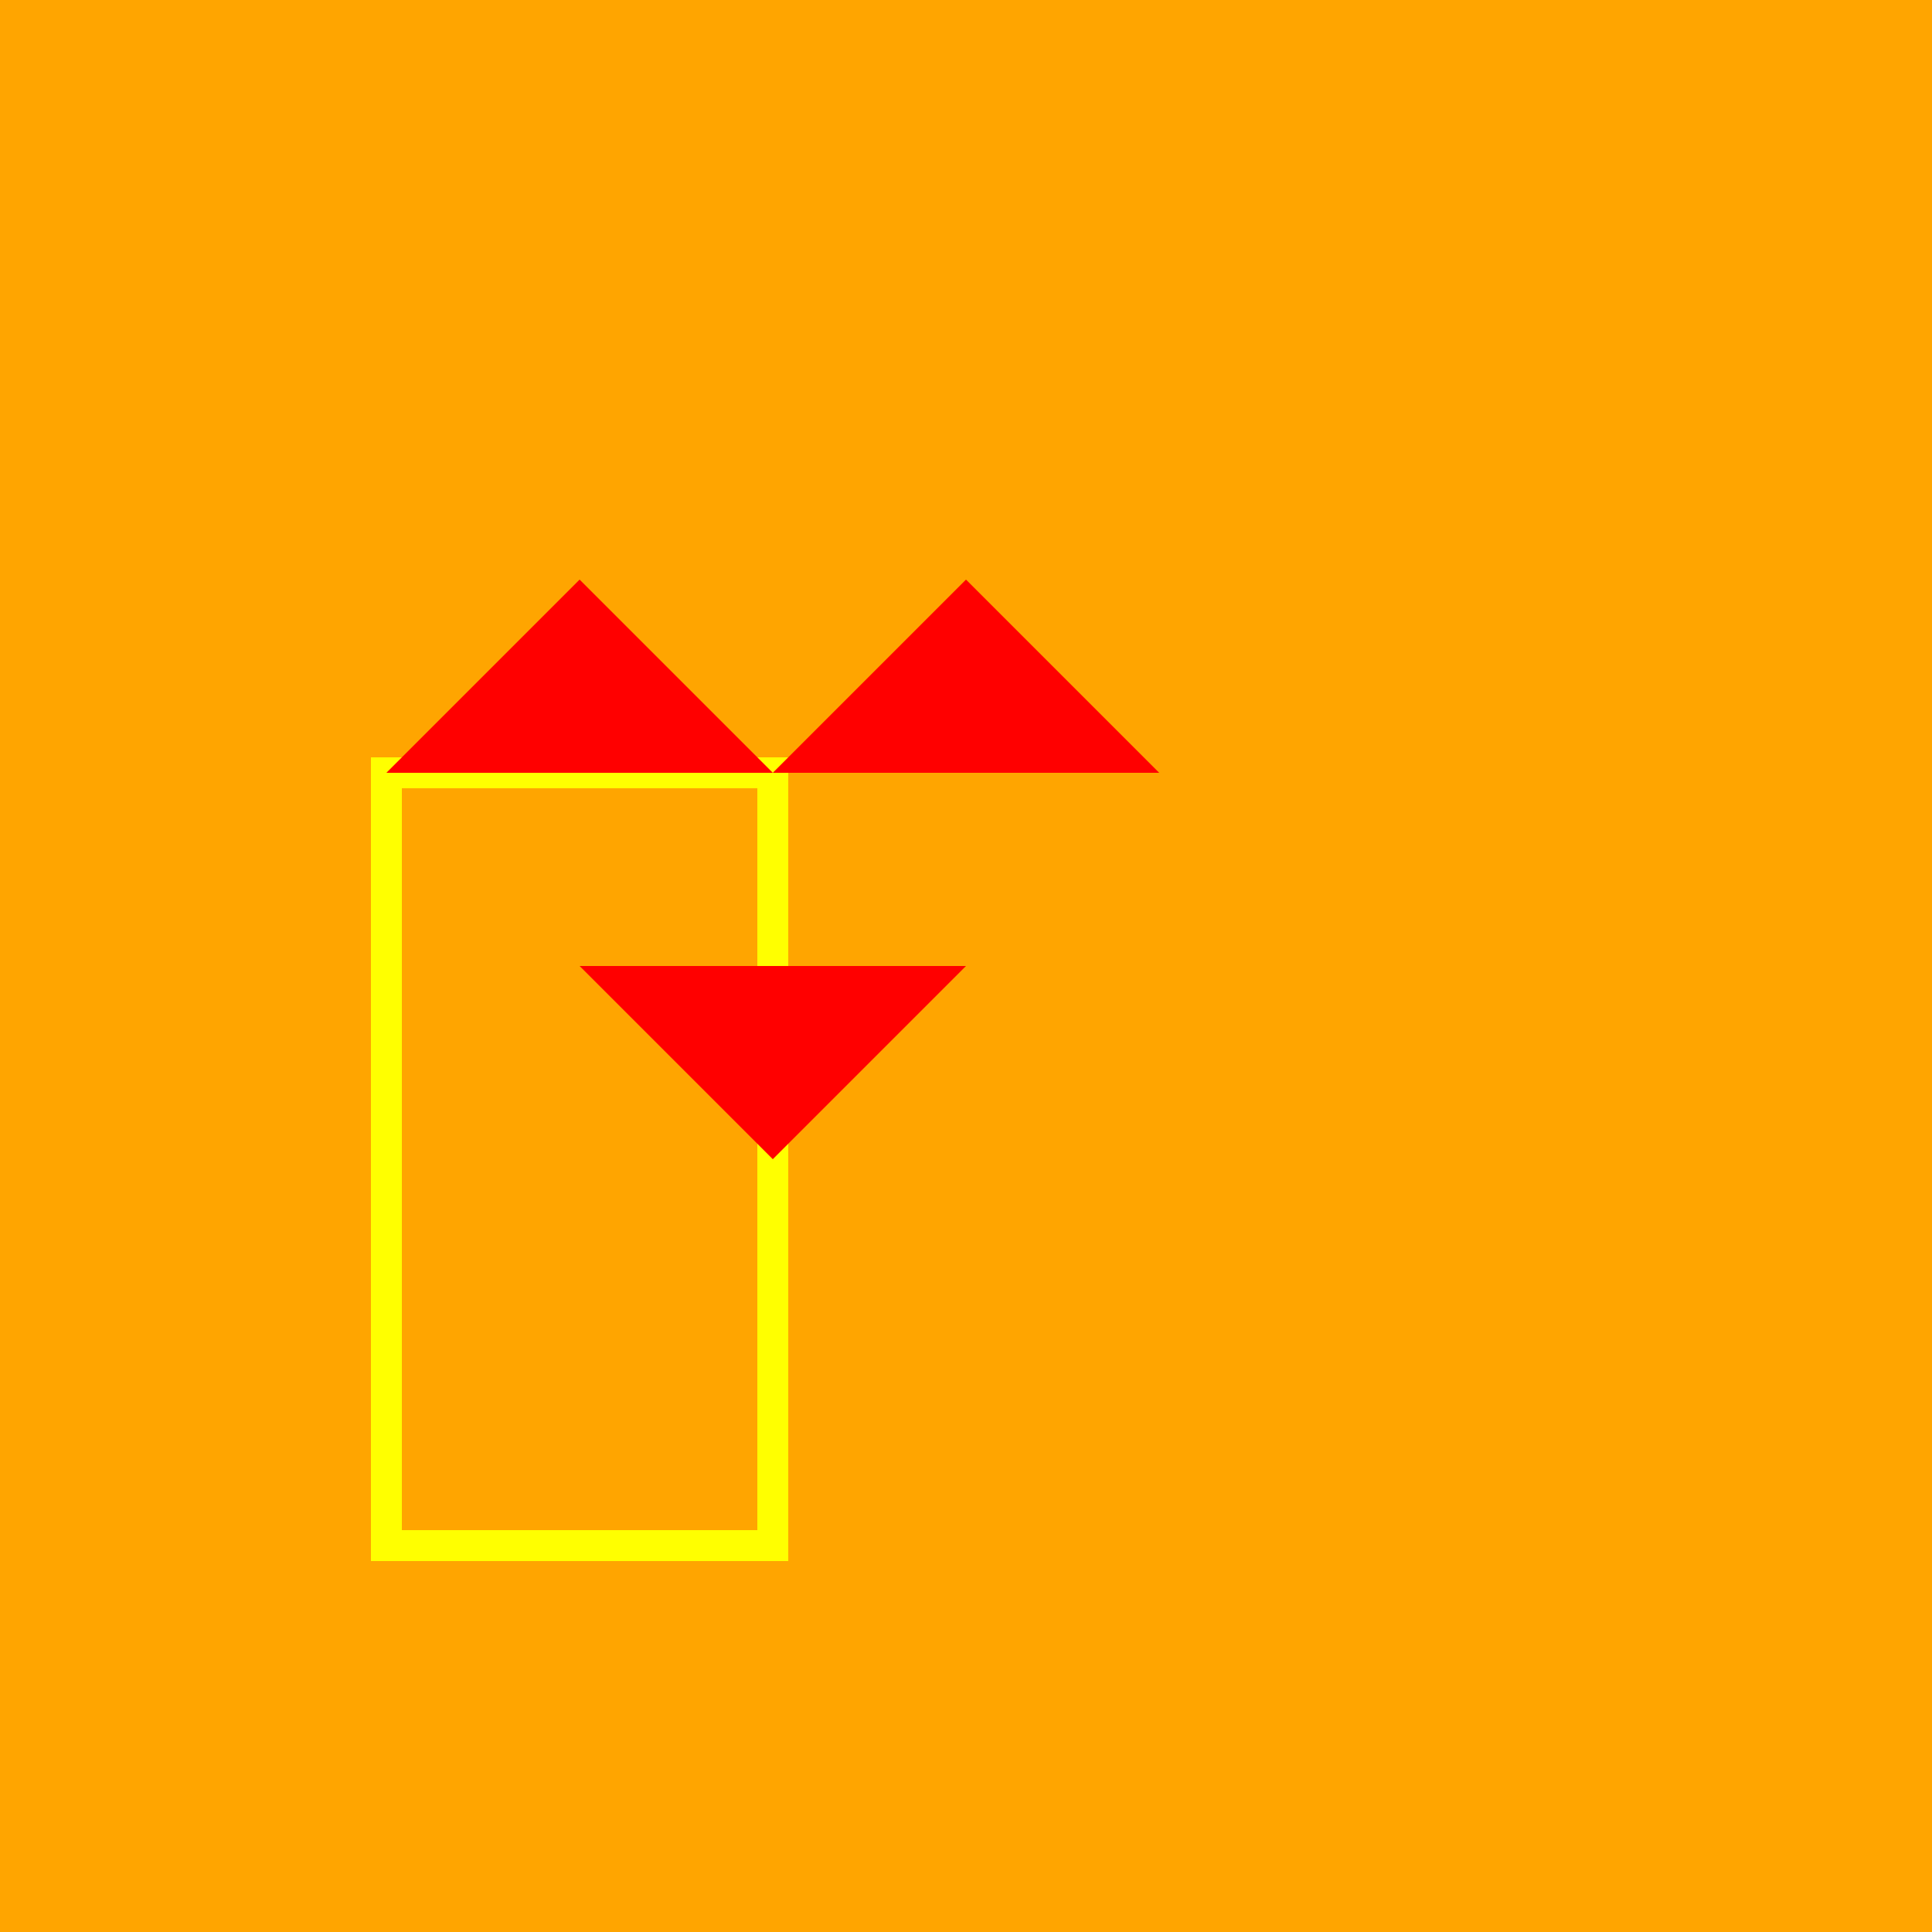 <!--

Generated by DrawGPT.
Free, open source, AI generated images in SVG, PNG, and HTML Canvas format.
https://drawgpt.ai

Created: 2023-11-30T22:14:25.339Z
Link: https://drawgpt.ai/prompt/128165/

-->
<svg xmlns="http://www.w3.org/2000/svg" xmlns:xlink="http://www.w3.org/1999/xlink" width="500" height="500"><defs/><g><rect fill="orange" stroke="none" x="0" y="0" width="512" height="512"/><rect fill="none" stroke="yellow" x="100" y="200" width="100" height="200" stroke-miterlimit="10" stroke-width="8" stroke-dasharray=""/><path fill="red" stroke="none" paint-order="stroke fill markers" d=" M 100 200 L 150 150 L 200 200 Z"/><path fill="red" stroke="none" paint-order="stroke fill markers" d=" M 200 200 L 250 150 L 300 200 Z"/><path fill="red" stroke="none" paint-order="stroke fill markers" d=" M 150 250 L 250 250 L 200 300 Z"/></g></svg>